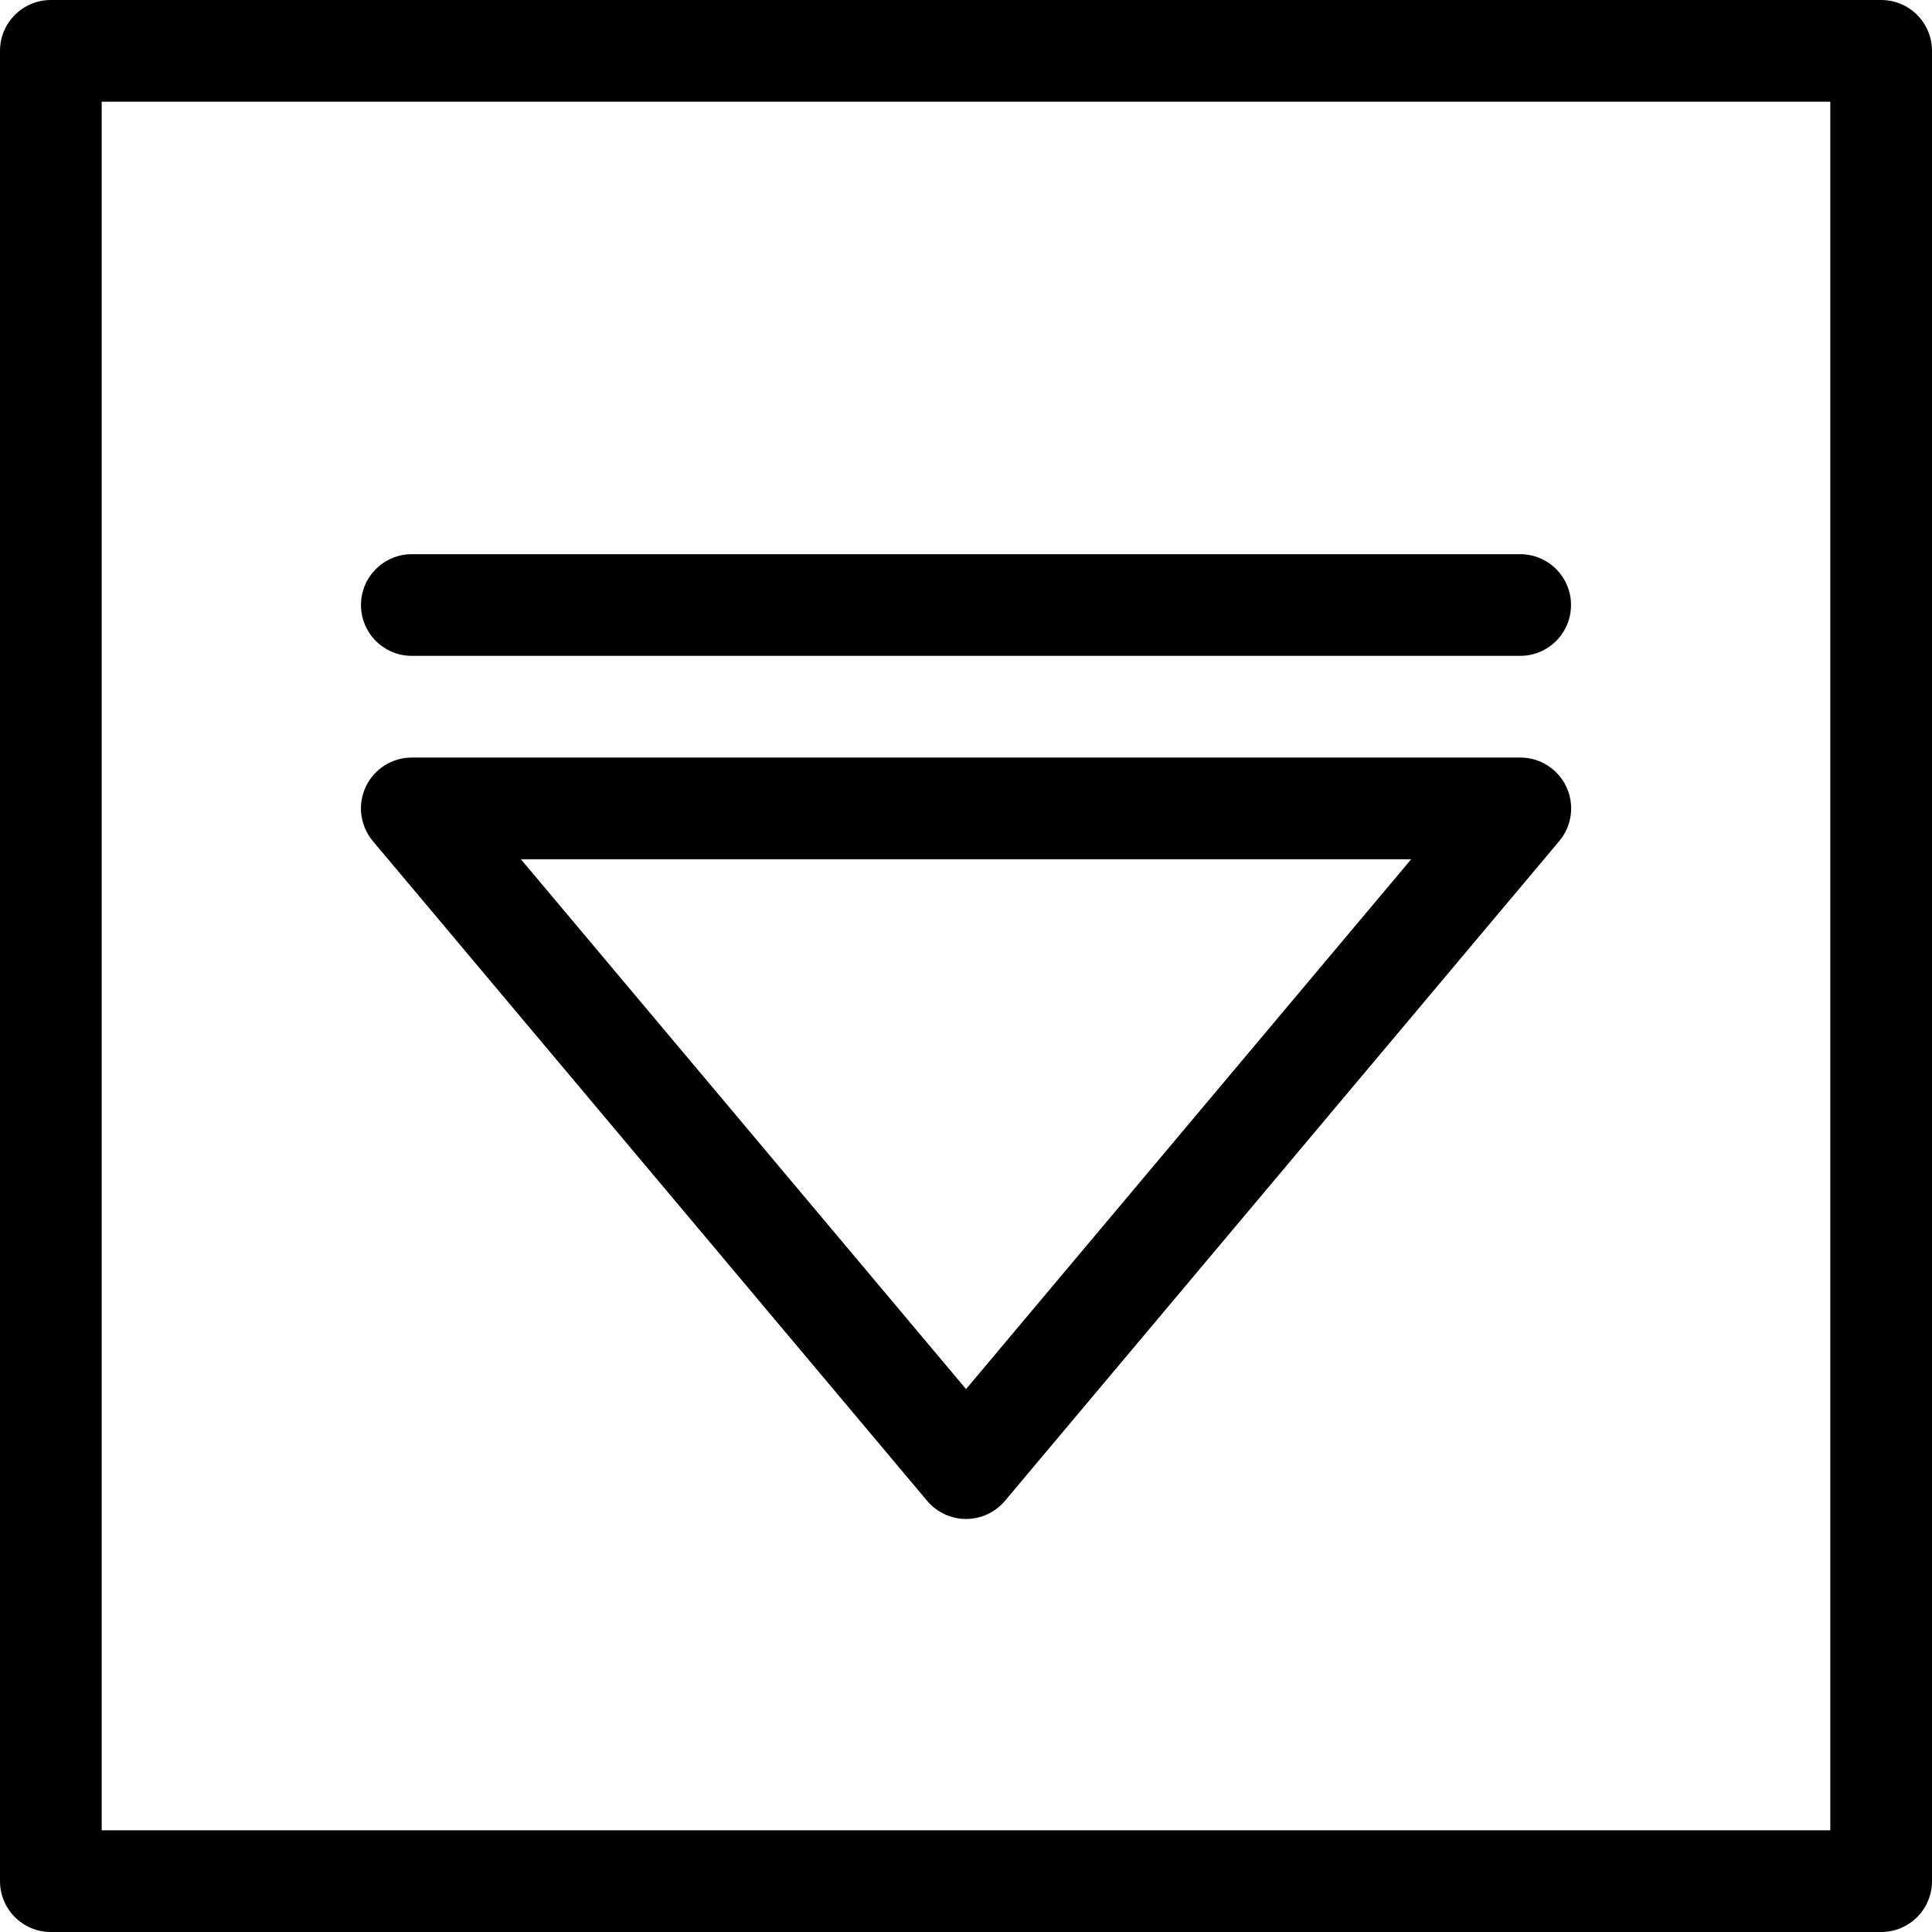 <?xml version="1.0" encoding="iso-8859-1"?>
<!-- Uploaded to: SVG Repo, www.svgrepo.com, Generator: SVG Repo Mixer Tools -->
<svg fill="#000000" height="800px" width="800px" version="1.1" id="Layer_1" xmlns="http://www.w3.org/2000/svg" xmlns:xlink="http://www.w3.org/1999/xlink" 
	 viewBox="0 0 512 512" xml:space="preserve">
<g>
	<g>
		<path d="M498.526,0H13.474C6.032,0,0,6.032,0,13.474v485.053C0,505.968,6.032,512,13.474,512h485.053
			c7.442,0,13.474-6.032,13.474-13.474V13.474C512,6.032,505.968,0,498.526,0z M485.053,485.053H26.947V26.947h458.105V485.053z"/>
	</g>
</g>
<g>
	<g>
		<path d="M415.113,208.54c-2.212-4.747-6.975-7.782-12.214-7.782H109.126c-5.239,0-10.001,3.036-12.213,7.782
			s-1.473,10.348,1.897,14.358l146.887,174.837c2.559,3.048,6.335,4.806,10.315,4.806c3.98,0,7.757-1.76,10.315-4.806
			l146.887-174.837C416.586,218.887,417.326,213.287,415.113,208.54z M256.013,368.123l-117.97-140.417h235.939L256.013,368.123z"/>
	</g>
</g>
<g>
	<g>
		<path d="M402.863,146.863H109.137c-7.44,0-13.474,6.034-13.474,13.474s6.034,13.474,13.474,13.474h293.726
			c7.44,0,13.474-6.034,13.474-13.474S410.303,146.863,402.863,146.863z"/>
	</g>
</g>
</svg>